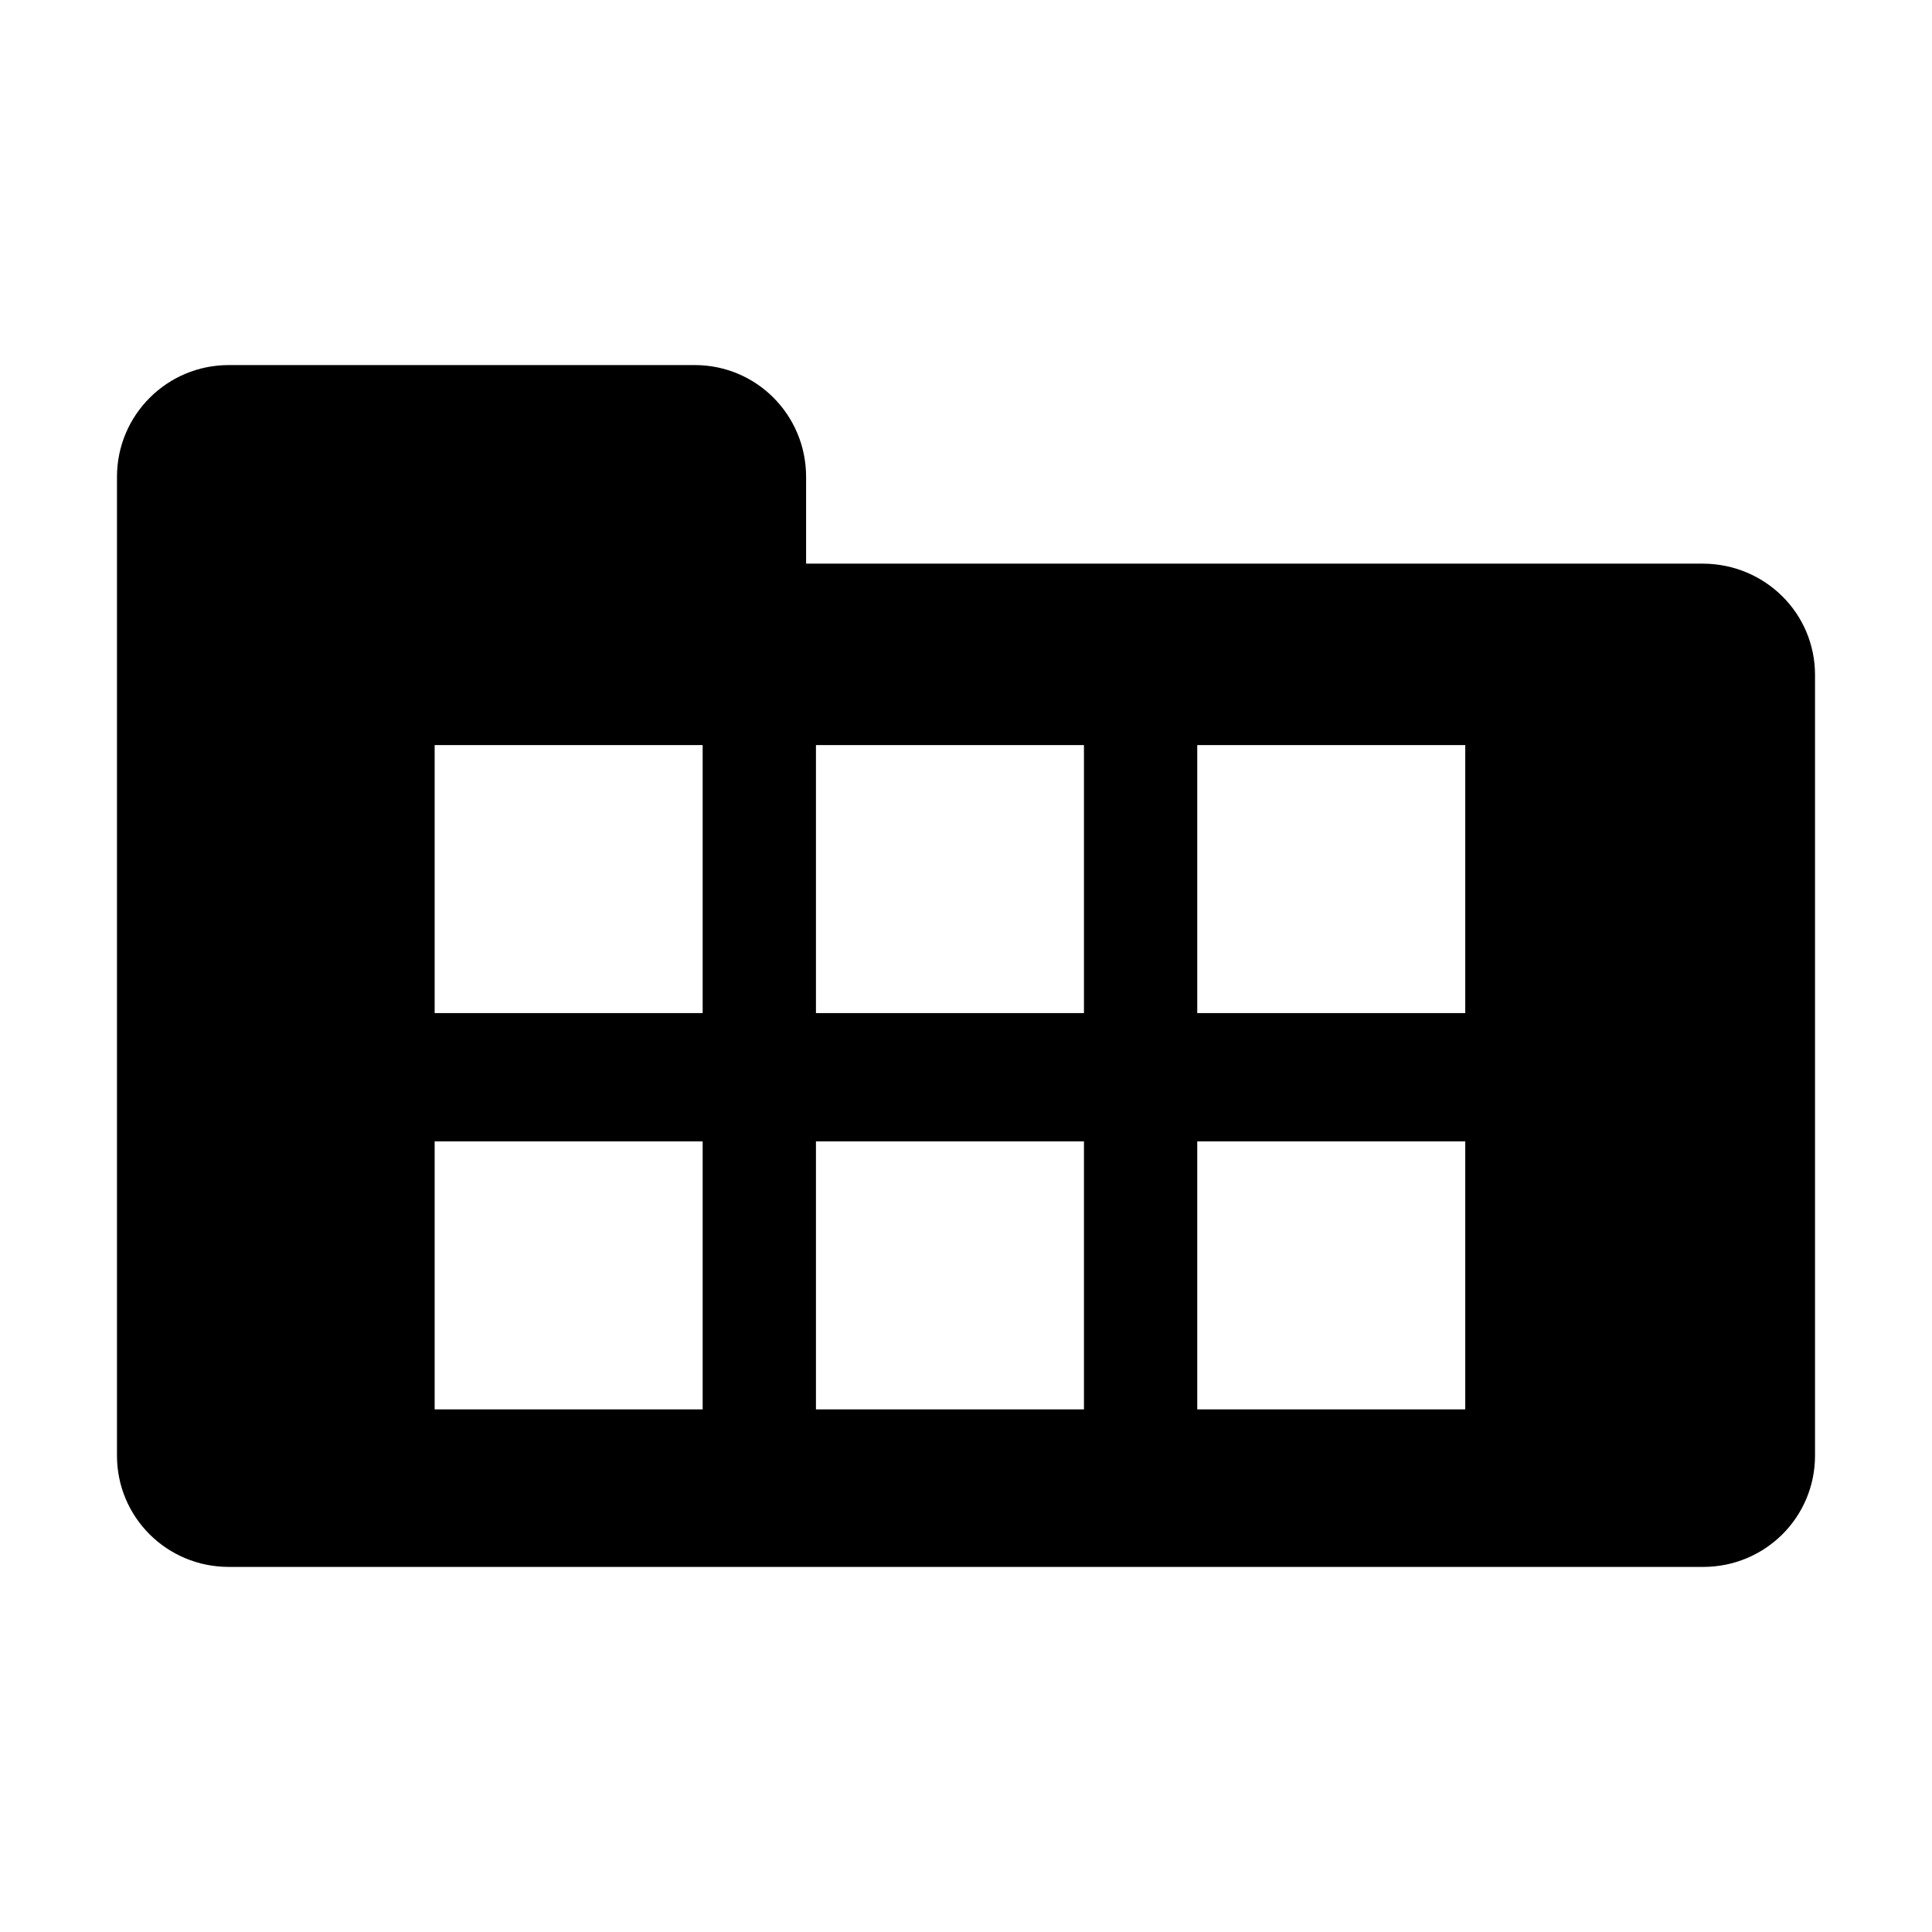 <?xml version="1.0" encoding="UTF-8" standalone="no"?>
<!-- Uploaded to: SVG Repo, www.svgrepo.com, Generator: SVG Repo Mixer Tools -->
<svg xmlns:dc="http://purl.org/dc/elements/1.1/"
     xmlns:cc="http://creativecommons.org/ns#"
     xmlns:rdf="http://www.w3.org/1999/02/22-rdf-syntax-ns#"
     xmlns:svg="http://www.w3.org/2000/svg"
     xmlns="http://www.w3.org/2000/svg"
     xmlns:xlink="http://www.w3.org/1999/xlink"
     width="128" height="128" version="1.1">
    <title>Folder Icons</title>
    <desc>This is shape (source) for Clarity vector icon theme for gtk</desc>
    <path d="m 15.156,24.187 c -4.093,0 -7.406,3.313 -7.406,7.406 l 0,13.125 0,11.219 0,40.5 c 0,4.093 3.313,7.375 7.406,7.375 l 97.688,0 c 4.093,0 7.406,-3.282 7.406,-7.375 l 0,-51.719 c 0,-4.093 -3.313,-7.35 -7.406,-7.375 l -59.438,0 0,-5.75 c 0,-4.093 -3.282,-7.406 -7.375,-7.406 z m 13.641,25.177 17.756,0 0,17.756 -17.756,0 z m 25.262,0 17.756,0 0,17.756 -17.756,0 z m 25.262,0 17.756,0 0,17.756 -17.756,0 z m -50.524,26.255 17.756,0 0,17.756 -17.756,0 z m 25.262,0 17.756,0 0,17.756 -17.756,0 z m 25.262,0 17.756,0 0,17.756 -17.756,0 z"/>
</svg>